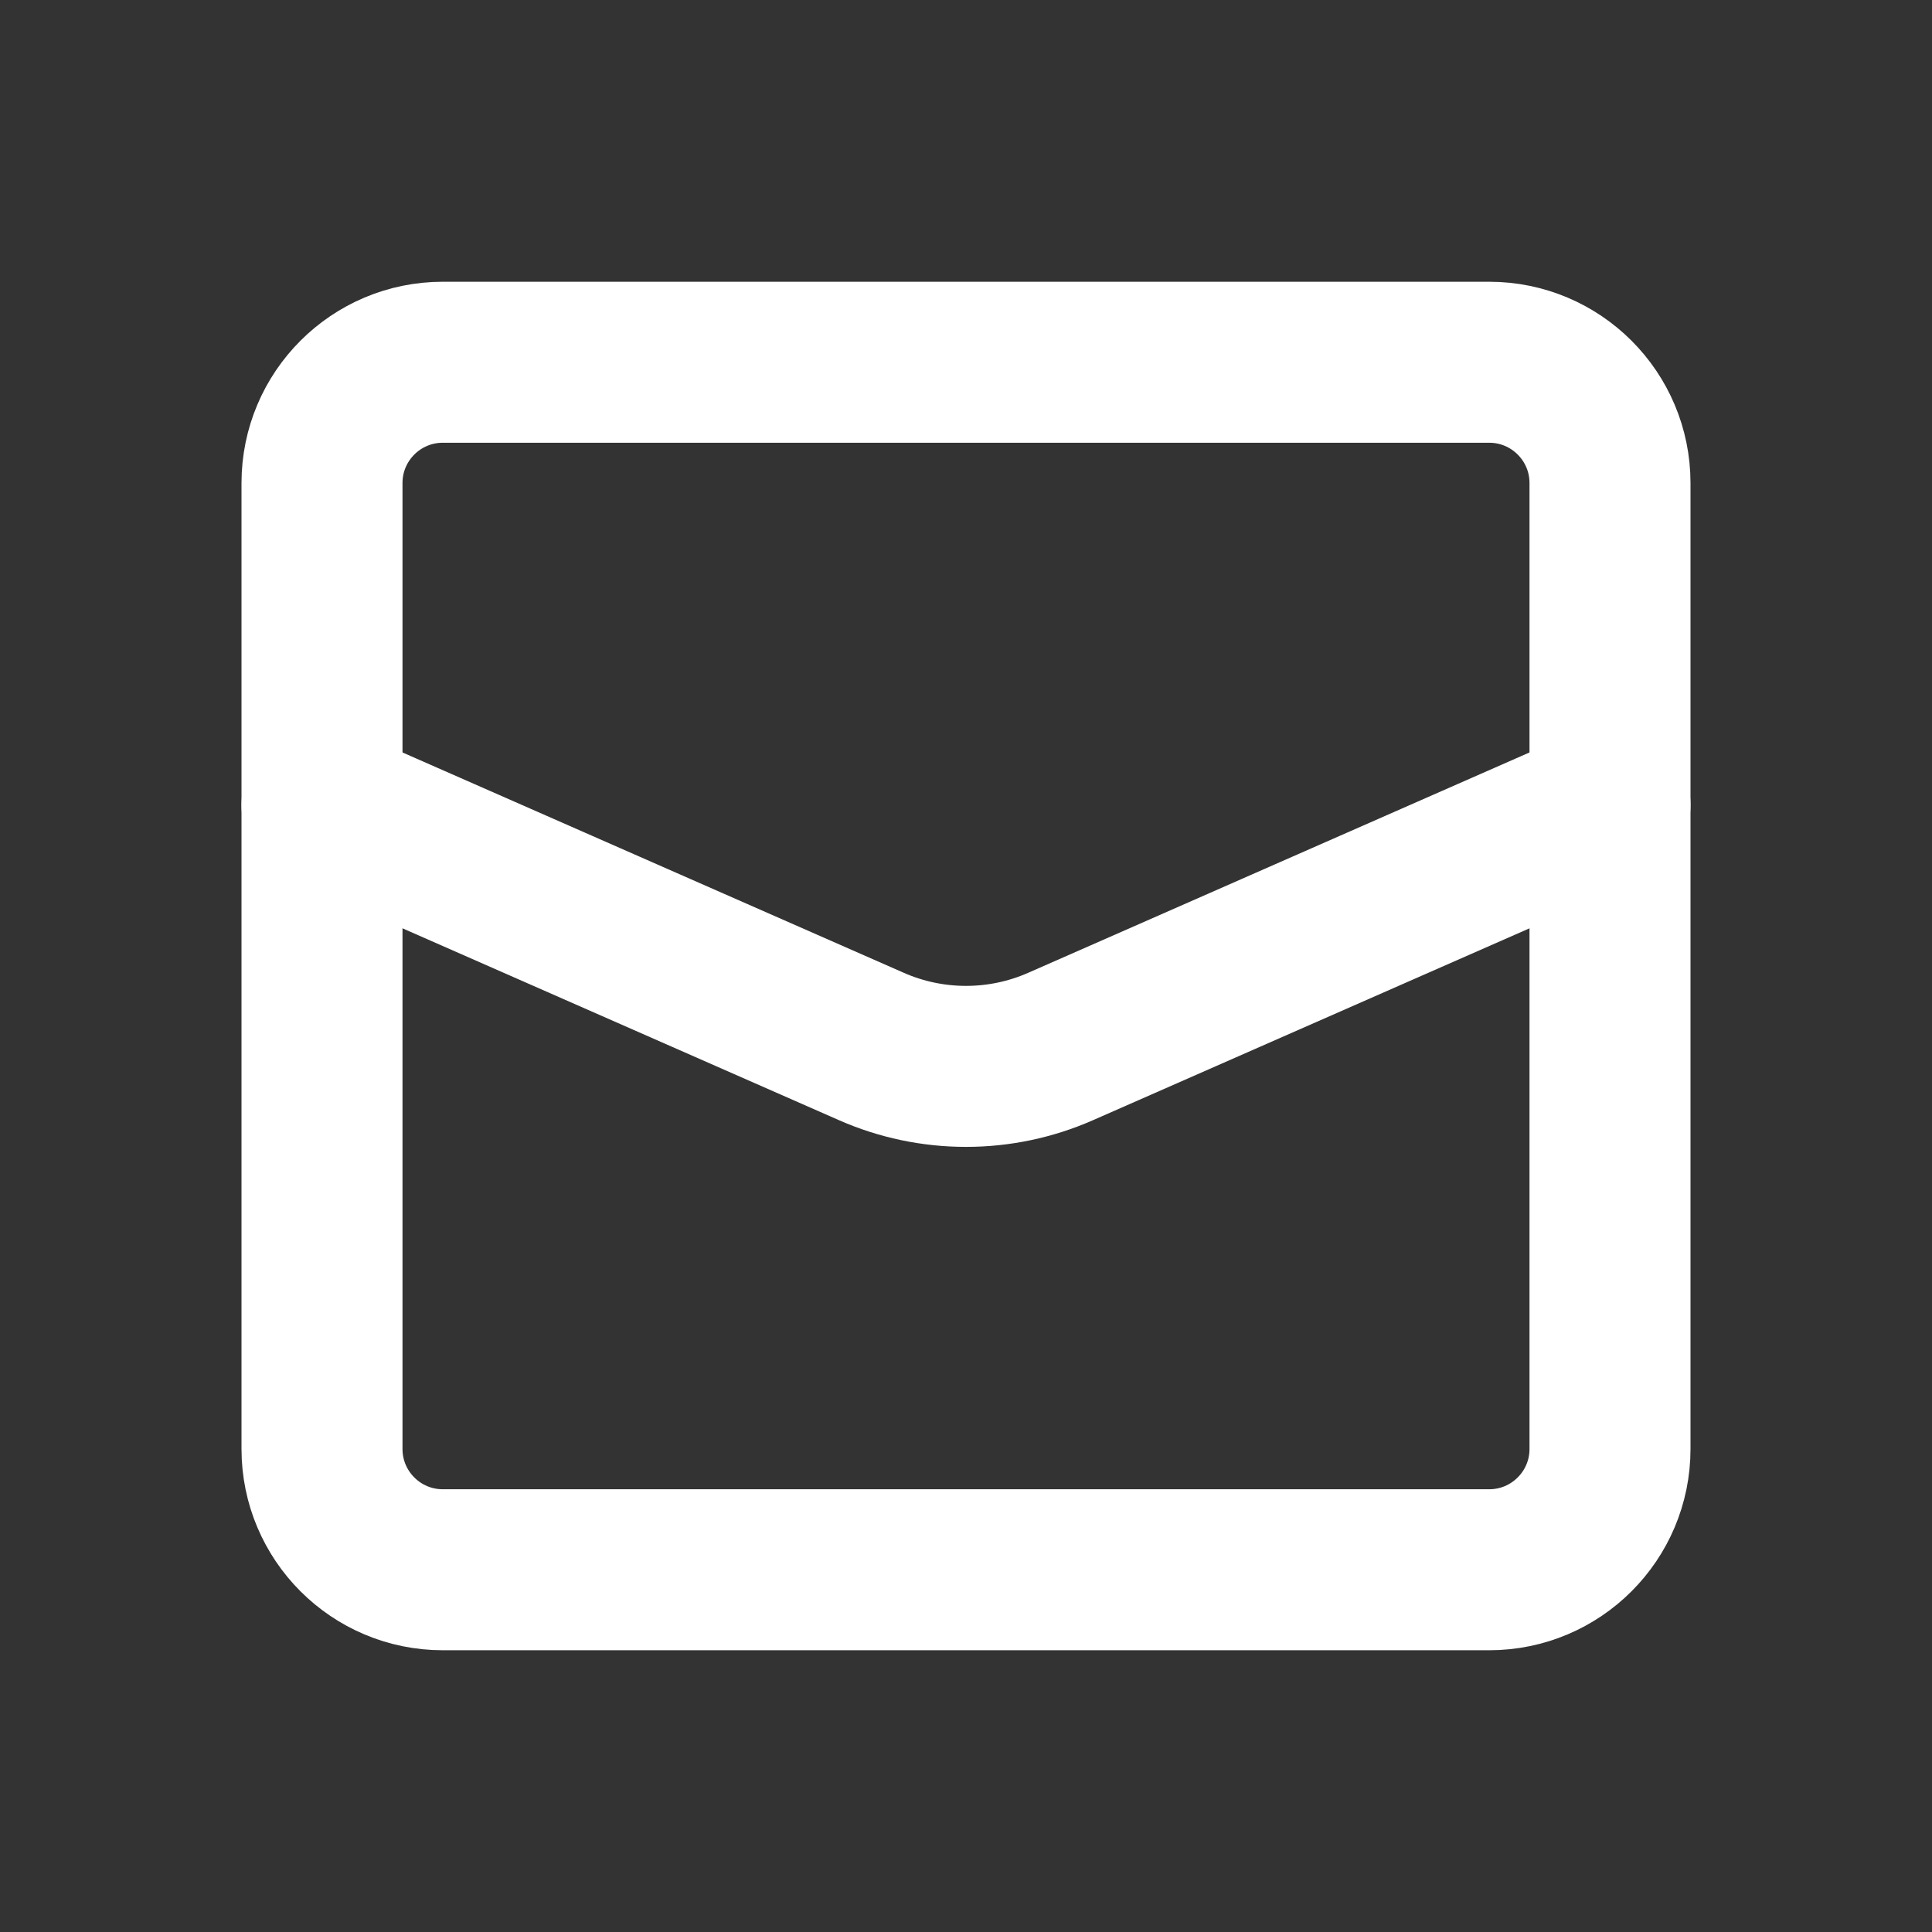 <svg width="24" height="24" viewBox="0 0 24 24" fill="none" xmlns="http://www.w3.org/2000/svg">
<rect x="0" y="0" width="24" height="24" fill="#333333" stroke="none"/>
<g clip-path="url(#clip0_1337_3076)">
<path d="M18.5 4.5H5.5C4.672 4.5 4 5.172 4 6V18C4 18.828 4.672 19.5 5.5 19.5H18.5C19.328 19.5 20 18.828 20 18V6C20 5.172 19.328 4.5 18.5 4.5Z" stroke="white" stroke-width="2" stroke-linecap="round" stroke-linejoin="round"/>
<path d="M4 10L10.825 13C11.195 13.163 11.595 13.247 12 13.247C12.405 13.247 12.805 13.163 13.175 13L20 10" stroke="white" stroke-width="2" stroke-linecap="round" stroke-linejoin="round"/>
</g>
<defs>
<clipPath id="clip0_1337_3076">
<rect width="24" height="24" fill="white"/>
</clipPath>
</defs>
</svg>
